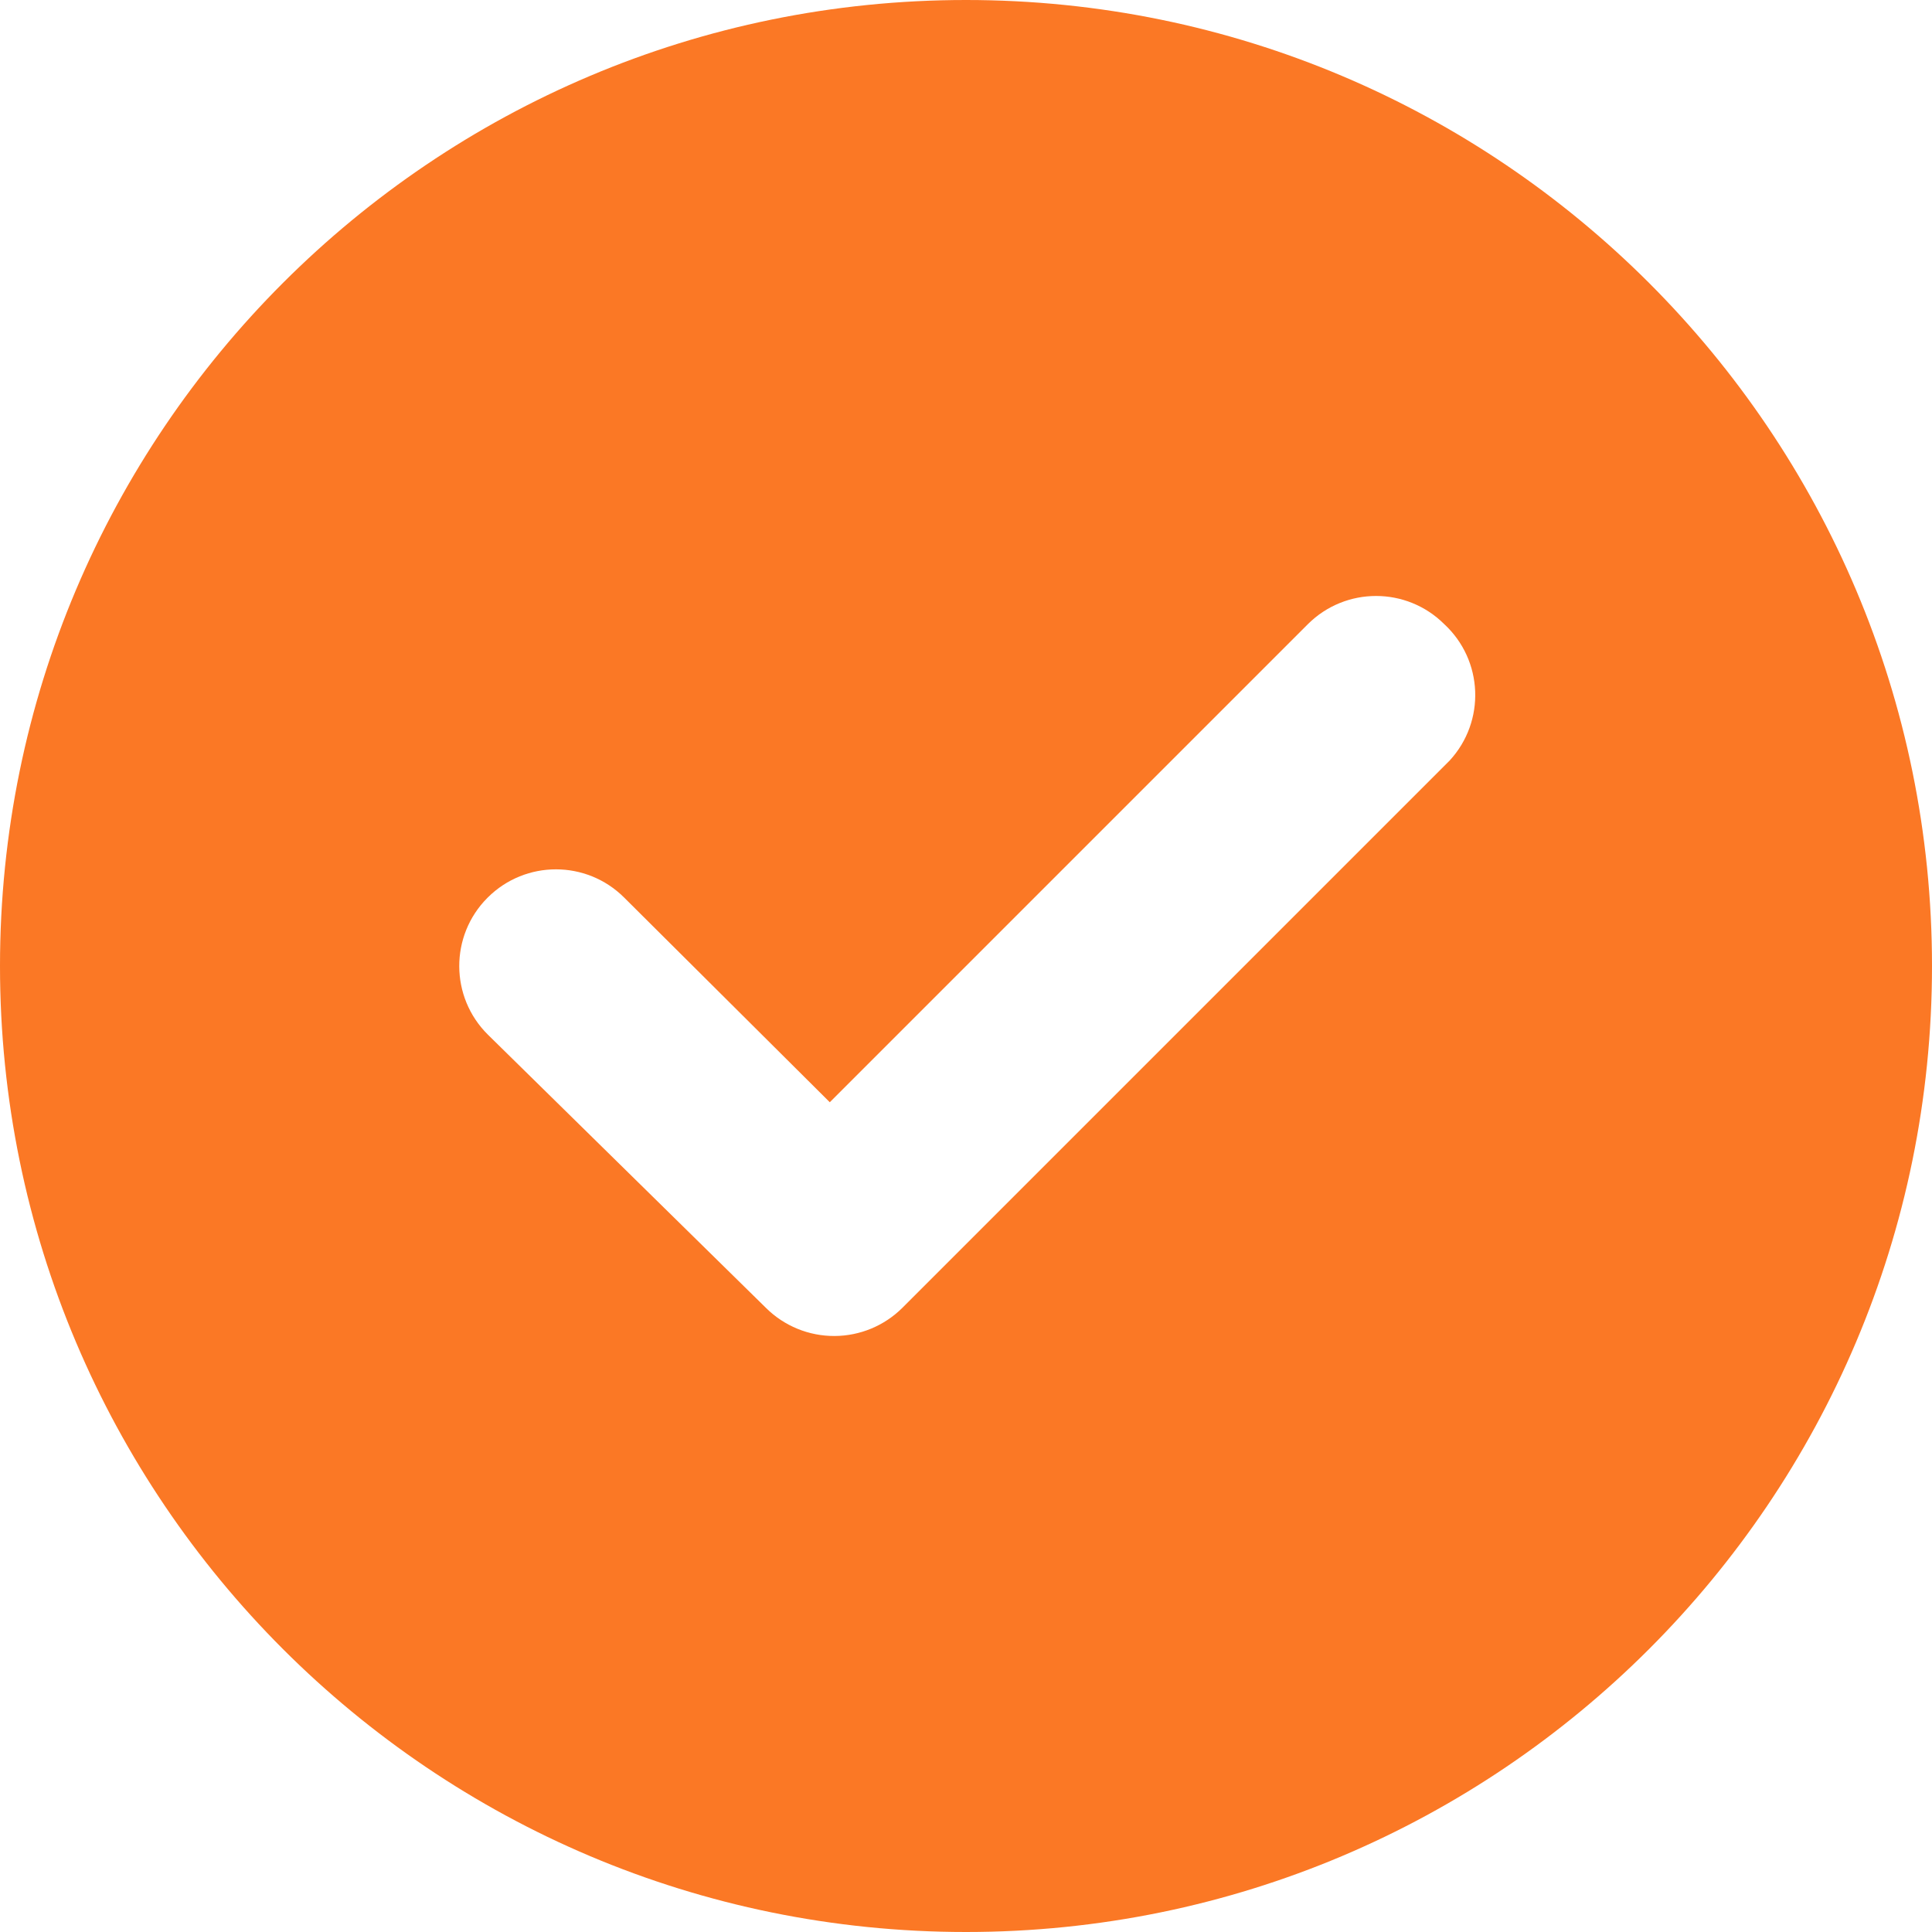<?xml version="1.0" encoding="UTF-8"?>
<svg id="Layer_1" data-name="Layer 1" xmlns="http://www.w3.org/2000/svg" viewBox="0 0 583.84 583.84">
  <defs>
    <style>
      .cls-1 {
        fill: #fb7825;
      }
    </style>
  </defs>
  <path class="cls-1" d="M291.92,0C130.7,0,0,130.7,0,291.92s130.7,291.92,291.92,291.92,291.92-130.7,291.92-291.92S453.14,0,291.92,0ZM437.88,230.03l-165.23,165.23c-5.44,5.39-12.78,8.43-20.43,8.47-7.76.04-15.22-3-20.73-8.47l-84.07-82.61c-11.45-11.35-11.52-29.84-.17-41.28.06-.06.11-.11.17-.17,11.39-11.32,29.77-11.32,41.16,0l62.18,61.89,144.5-144.5c11.39-11.32,29.77-11.32,41.16,0,11.85,10.94,12.58,29.4,1.65,41.25-.06.07-.13.13-.19.2Z"/>
</svg>